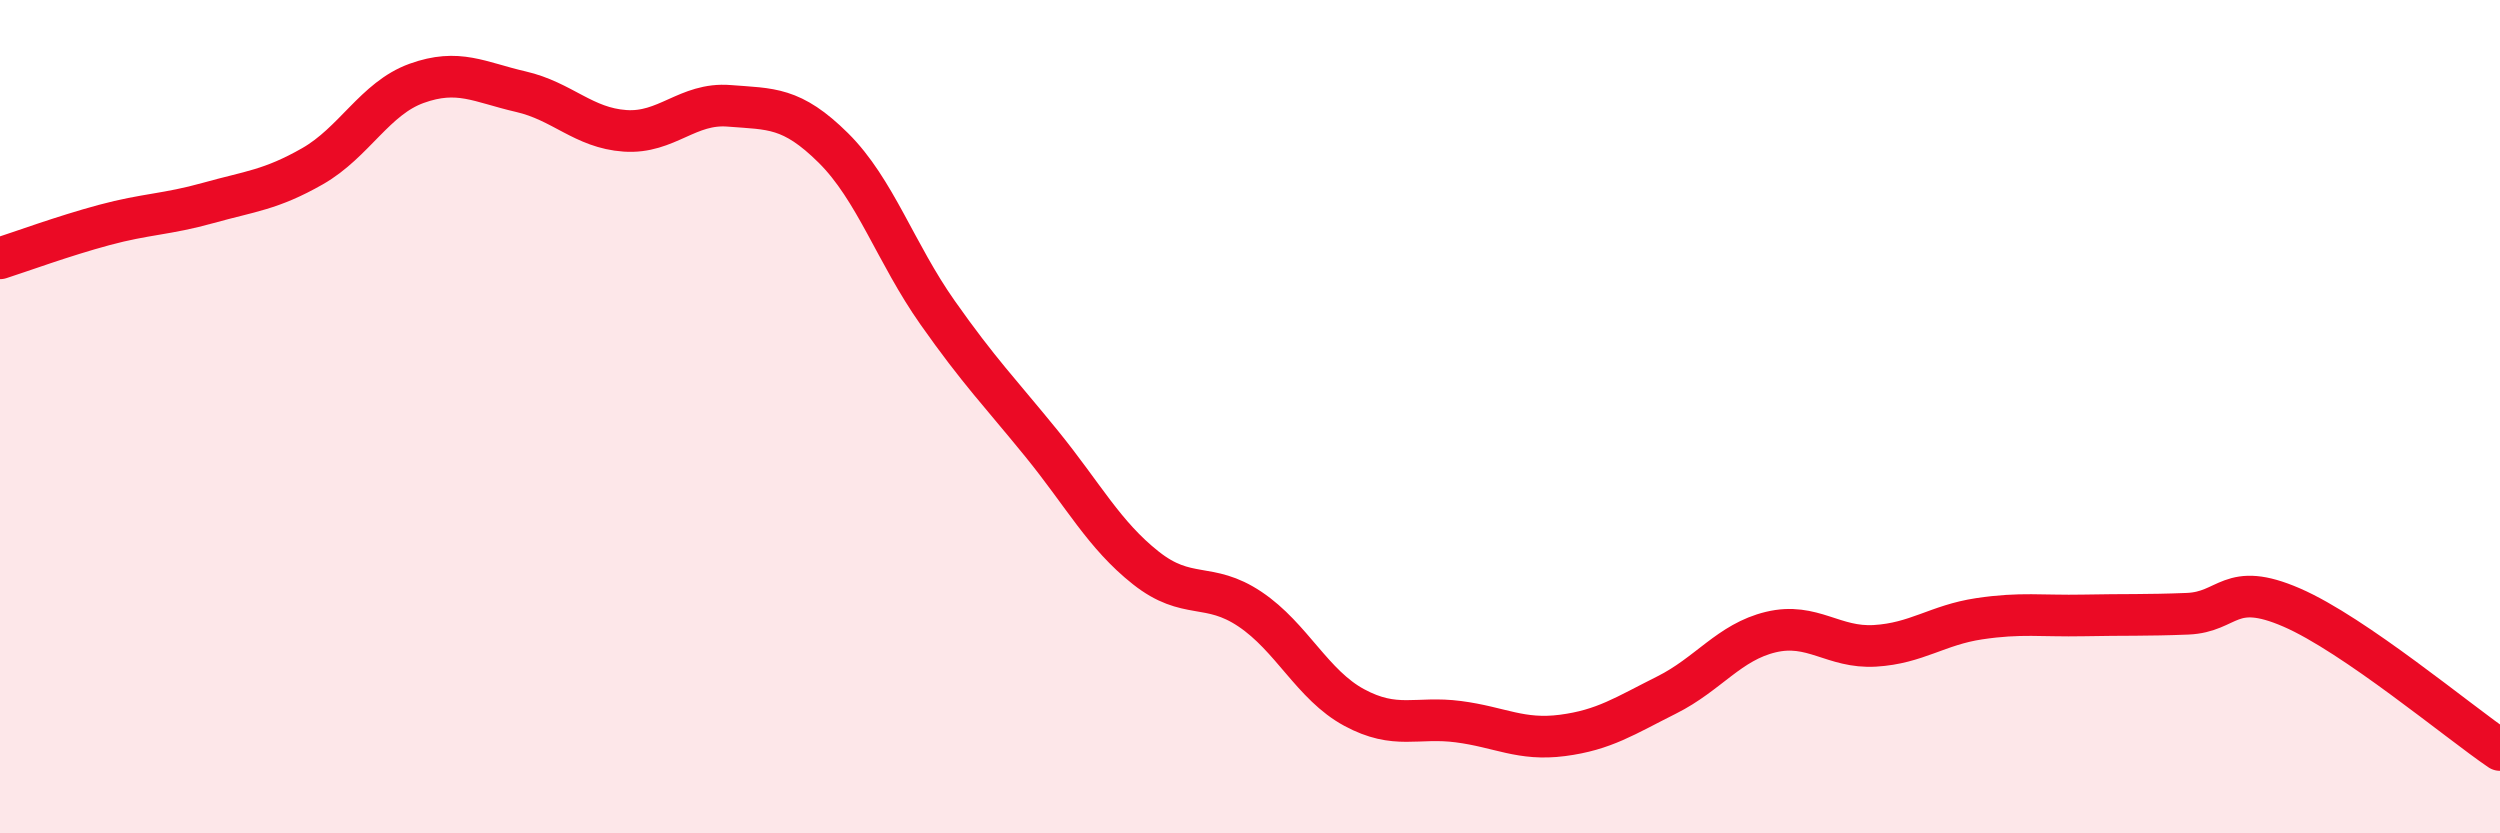 
    <svg width="60" height="20" viewBox="0 0 60 20" xmlns="http://www.w3.org/2000/svg">
      <path
        d="M 0,6.2 C 0.5,6.04 1.5,5.67 2.5,5.4 C 3.5,5.13 4,5.15 5,4.87 C 6,4.59 6.5,4.56 7.5,3.99 C 8.5,3.42 9,2.36 10,2 C 11,1.64 11.5,1.97 12.5,2.2 C 13.5,2.43 14,3.07 15,3.14 C 16,3.21 16.5,2.46 17.5,2.54 C 18.5,2.62 19,2.56 20,3.55 C 21,4.54 21.5,6.08 22.5,7.5 C 23.5,8.92 24,9.42 25,10.65 C 26,11.88 26.5,12.84 27.5,13.63 C 28.5,14.42 29,13.95 30,14.62 C 31,15.29 31.5,16.44 32.5,16.98 C 33.5,17.52 34,17.19 35,17.32 C 36,17.45 36.5,17.78 37.5,17.65 C 38.5,17.52 39,17.18 40,16.68 C 41,16.18 41.5,15.41 42.5,15.17 C 43.5,14.93 44,15.56 45,15.5 C 46,15.44 46.5,15 47.5,14.85 C 48.5,14.7 49,14.79 50,14.77 C 51,14.75 51.5,14.77 52.5,14.73 C 53.5,14.69 53.5,13.93 55,14.58 C 56.5,15.23 59,17.32 60,18L60 20L0 20Z"
        fill="#EB0A25"
        opacity="0.1"
        stroke-linecap="round"
        stroke-linejoin="round"
      />
      <path
        d="M 0,6.2 C 0.5,6.04 1.5,5.67 2.5,5.4 C 3.5,5.13 4,5.15 5,4.87 C 6,4.59 6.5,4.56 7.5,3.99 C 8.5,3.42 9,2.36 10,2 C 11,1.64 11.5,1.97 12.5,2.2 C 13.5,2.43 14,3.07 15,3.14 C 16,3.21 16.5,2.46 17.5,2.54 C 18.5,2.62 19,2.56 20,3.55 C 21,4.54 21.5,6.08 22.5,7.5 C 23.5,8.92 24,9.42 25,10.65 C 26,11.88 26.5,12.84 27.5,13.63 C 28.5,14.42 29,13.95 30,14.62 C 31,15.29 31.5,16.44 32.5,16.98 C 33.5,17.52 34,17.19 35,17.32 C 36,17.45 36.5,17.78 37.5,17.65 C 38.5,17.52 39,17.18 40,16.68 C 41,16.18 41.5,15.41 42.5,15.17 C 43.5,14.93 44,15.56 45,15.5 C 46,15.44 46.5,15 47.5,14.85 C 48.5,14.7 49,14.79 50,14.77 C 51,14.75 51.5,14.77 52.5,14.73 C 53.5,14.69 53.5,13.93 55,14.58 C 56.5,15.23 59,17.32 60,18"
        stroke="#EB0A25"
        stroke-width="1"
        fill="none"
        stroke-linecap="round"
        stroke-linejoin="round"
      />
    </svg>
  